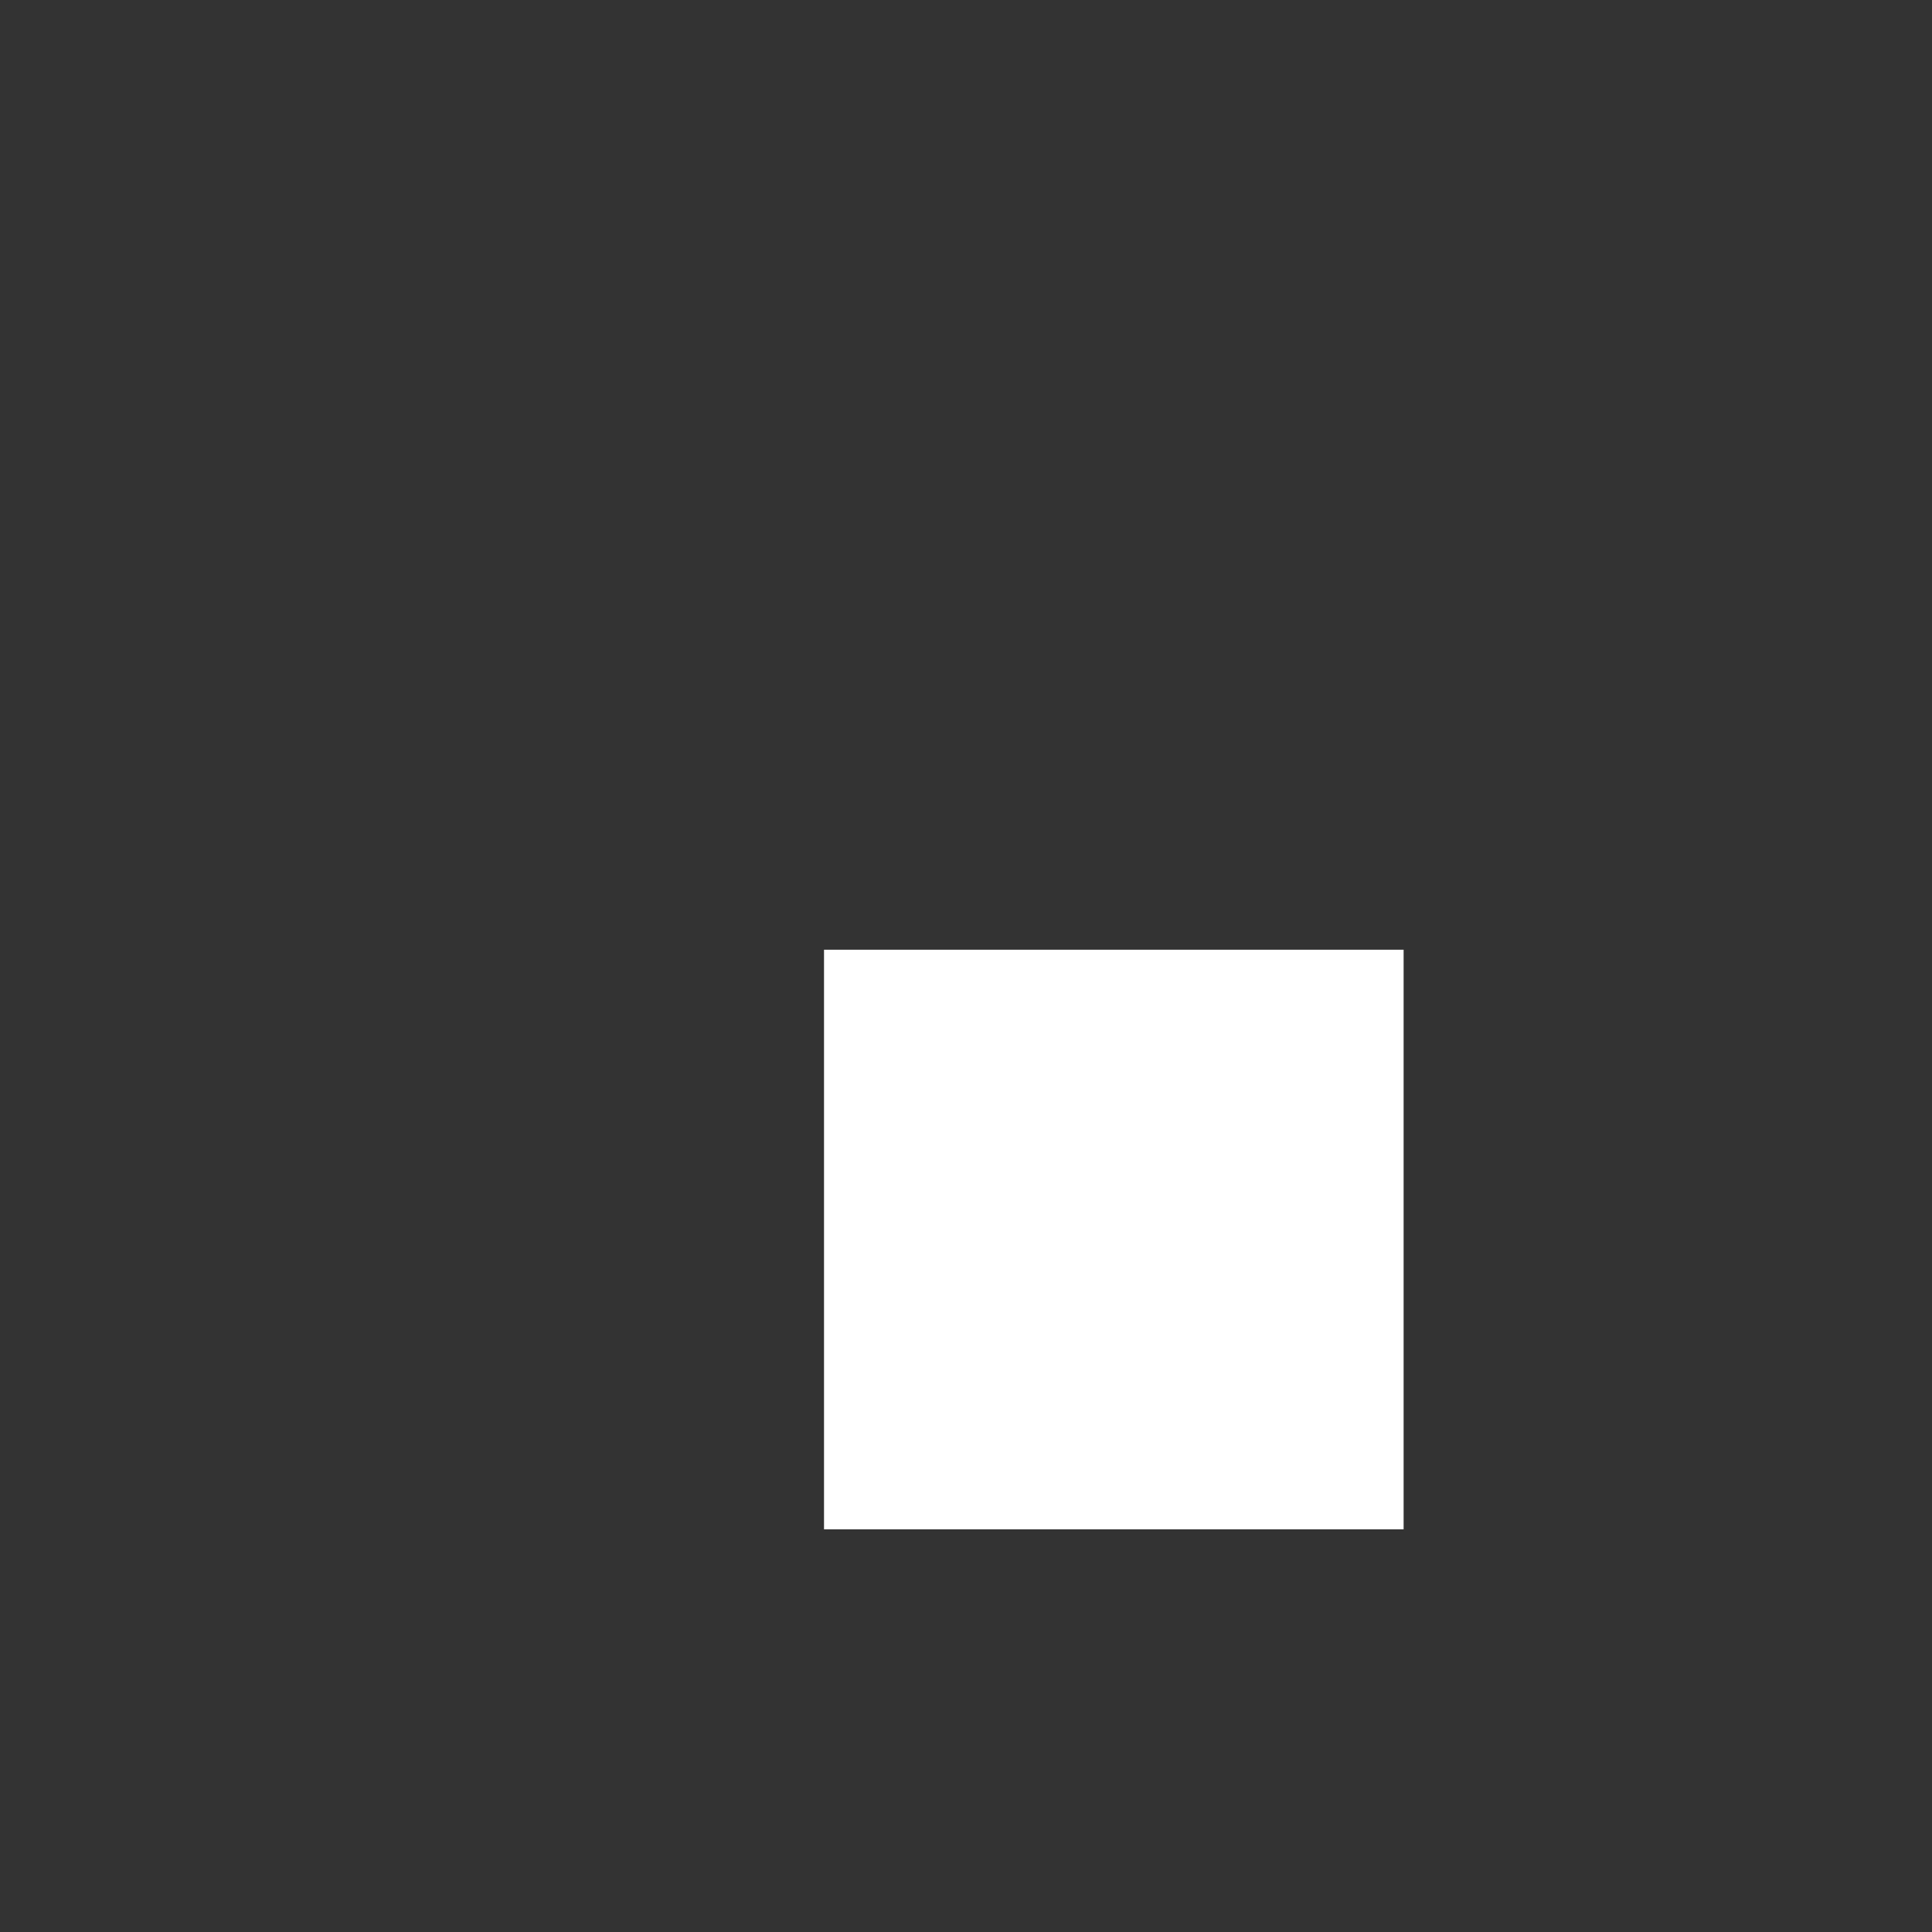 <svg xmlns="http://www.w3.org/2000/svg" xmlns:xlink="http://www.w3.org/1999/xlink" width="500" zoomAndPan="magnify" viewBox="0 0 375 375" height="500" preserveAspectRatio="xMidYMid meet" version="1.0"><rect x="0" y="0" width="375" height="375" fill="#333333" stroke="none"/><defs><clipPath id="351003f6b8"><path d="M 159.941 184.336 L 272.441 184.336 L 272.441 296.836 L 159.941 296.836 Z M 159.941 184.336 " clip-rule="nonzero"/></clipPath></defs><g clip-path="url(#351003f6b8)"><path fill="#ffffff" d="M 159.941 184.336 L 272.441 184.336 L 272.441 296.836 L 159.941 296.836 Z M 159.941 184.336 " fill-opacity="1" fill-rule="nonzero"/></g></svg>